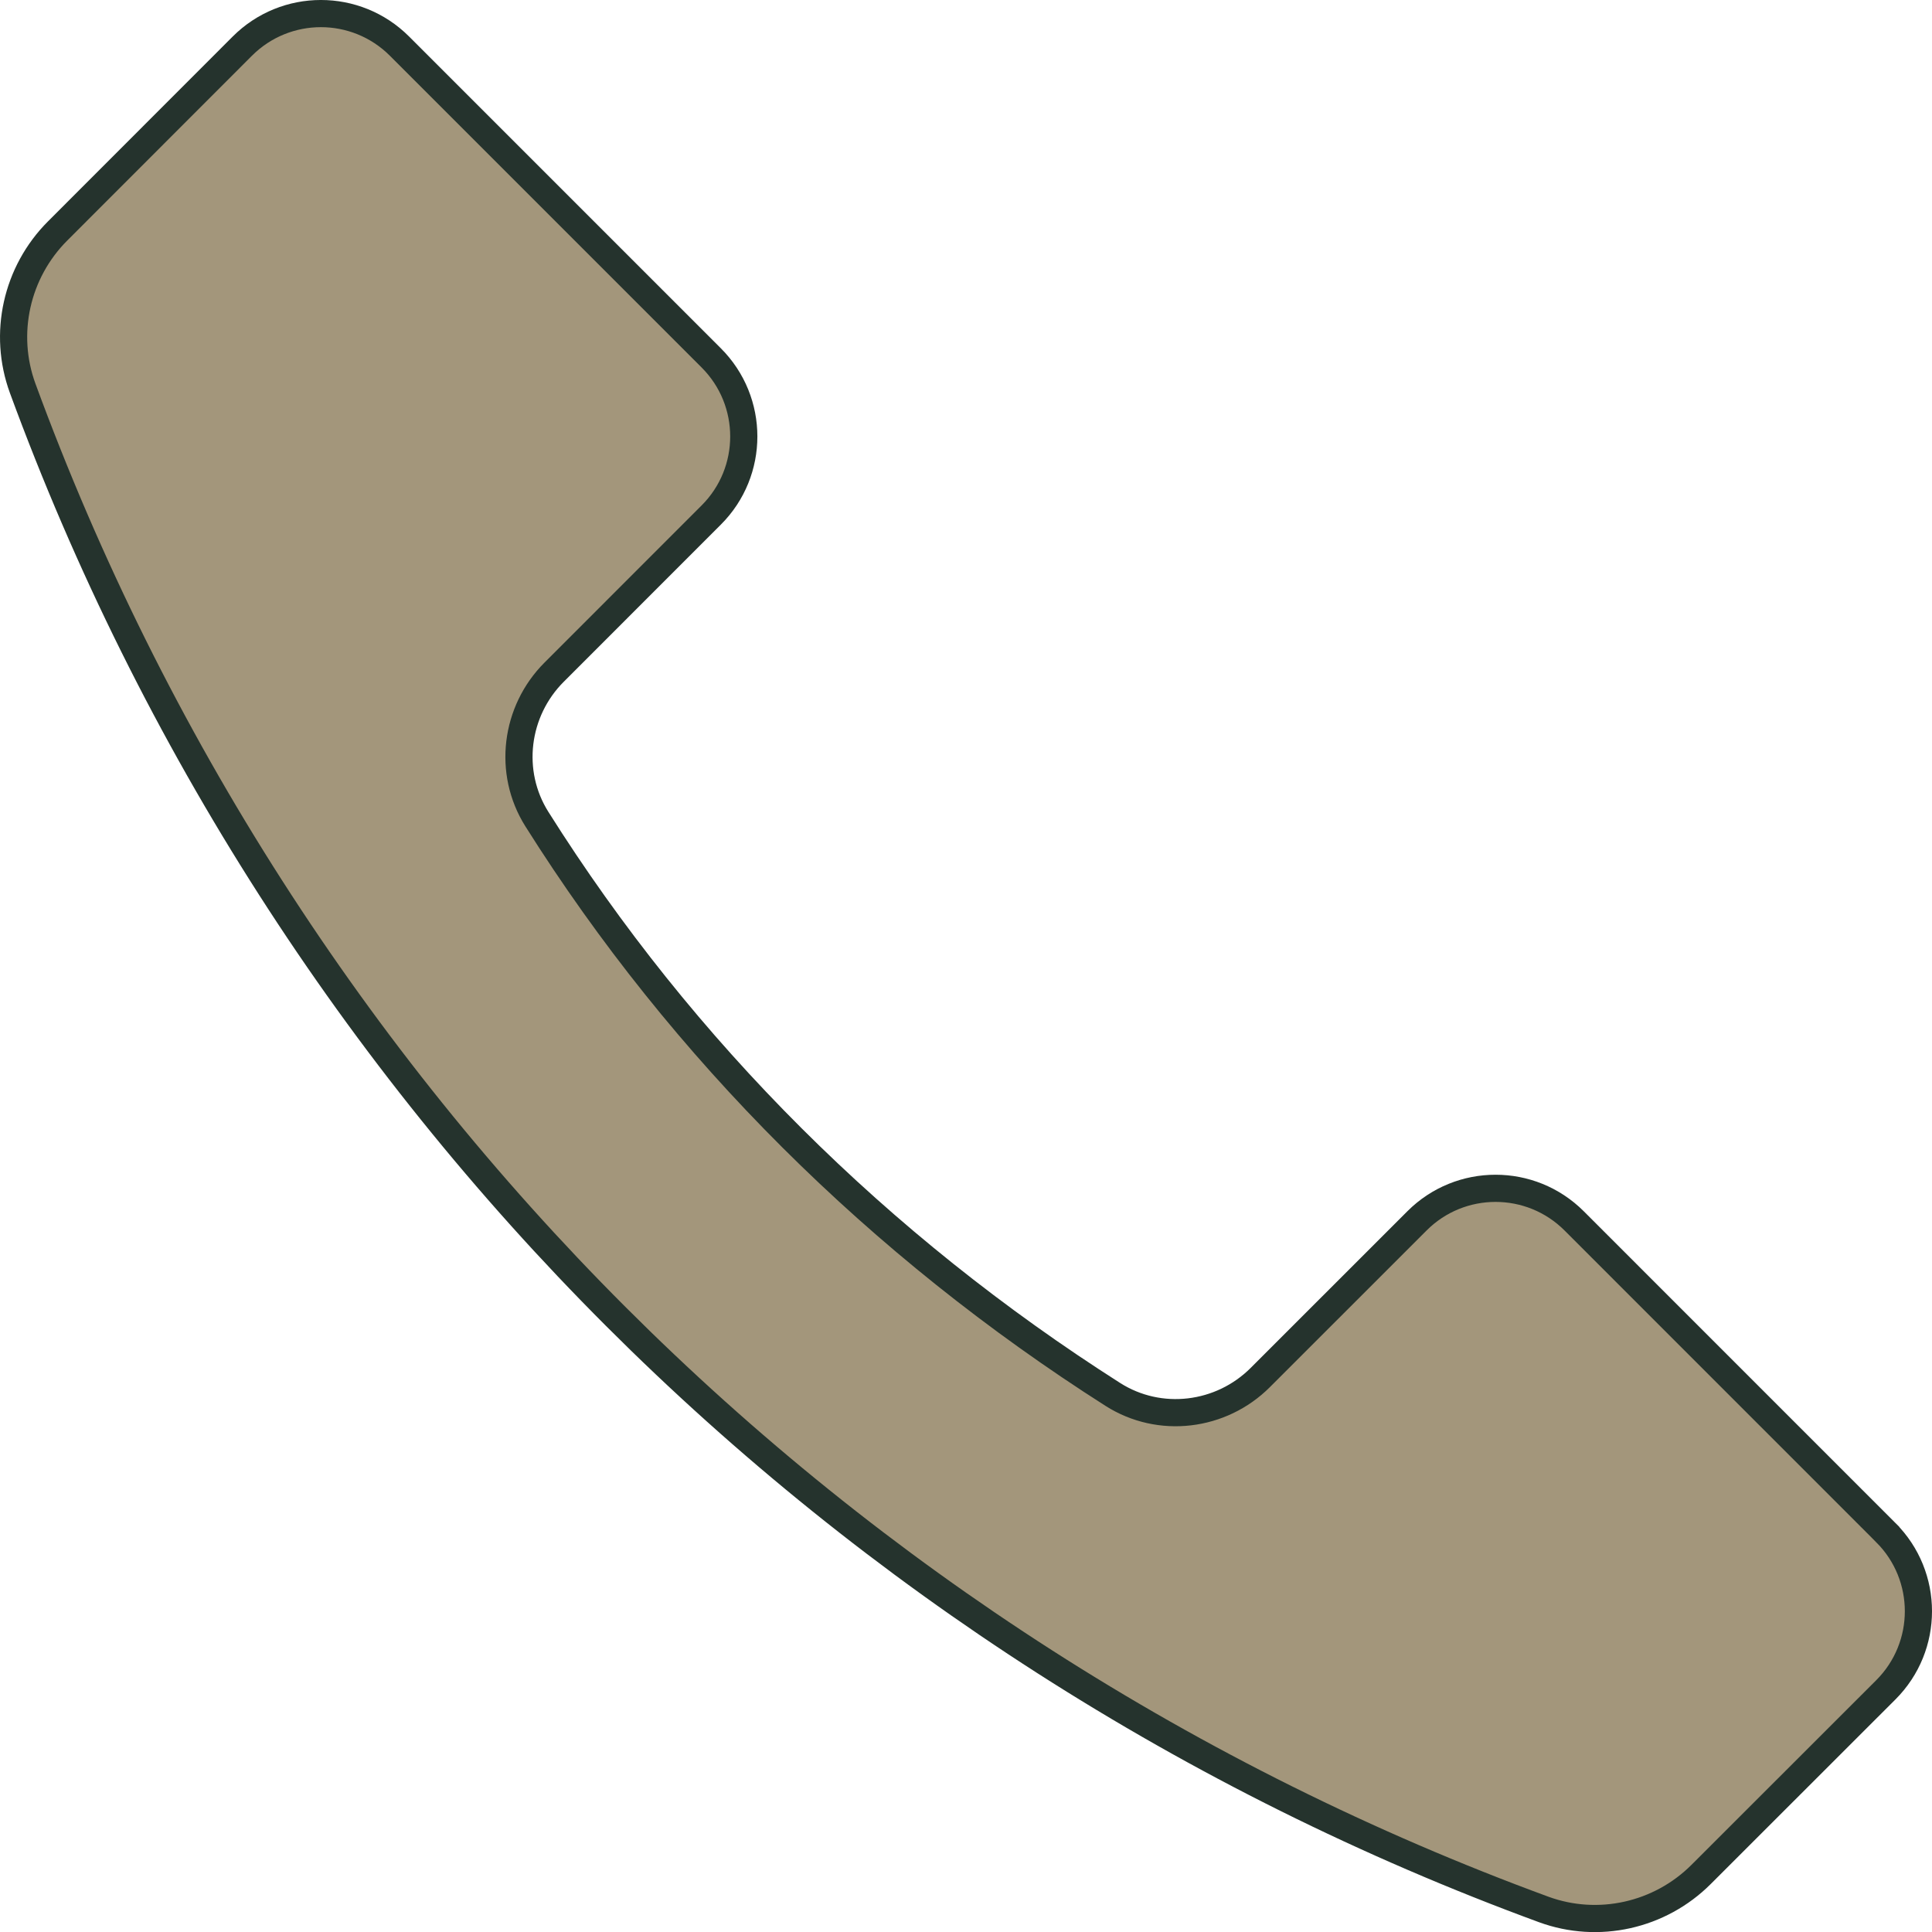 <svg id="Layer_1" xmlns="http://www.w3.org/2000/svg" width="284.353" height="284.367" viewBox="0 0 284.353 284.367"><style><![CDATA[
	.st0{fill:#A3967B;stroke:#25332D;stroke-width:4;stroke-linecap:round;stroke-miterlimit:10;}
]]></style><path class="st0" d="M277.56 225.573l-45.875-45.884c-6.39-6.388-16.748-6.388-23.134 0l-23.054 23.048c-5.773 5.78-14.818 6.883-21.708 2.497-34.355-21.87-63.33-50.613-84.777-84.688-4.33-6.882-3.198-15.876 2.55-21.62L104.68 75.8c6.388-6.377 6.388-16.74 0-23.125L58.797 6.79C52.405.4 42.048.4 35.658 6.797L8.48 33.993C2.42 40.055.386 49.1 3.338 57.153 41.45 161.016 123.35 242.92 227.197 281.033c8.054 2.95 17.098.913 23.168-5.148l27.195-27.178c6.392-6.386 6.392-16.748 0-23.134z"/></svg>